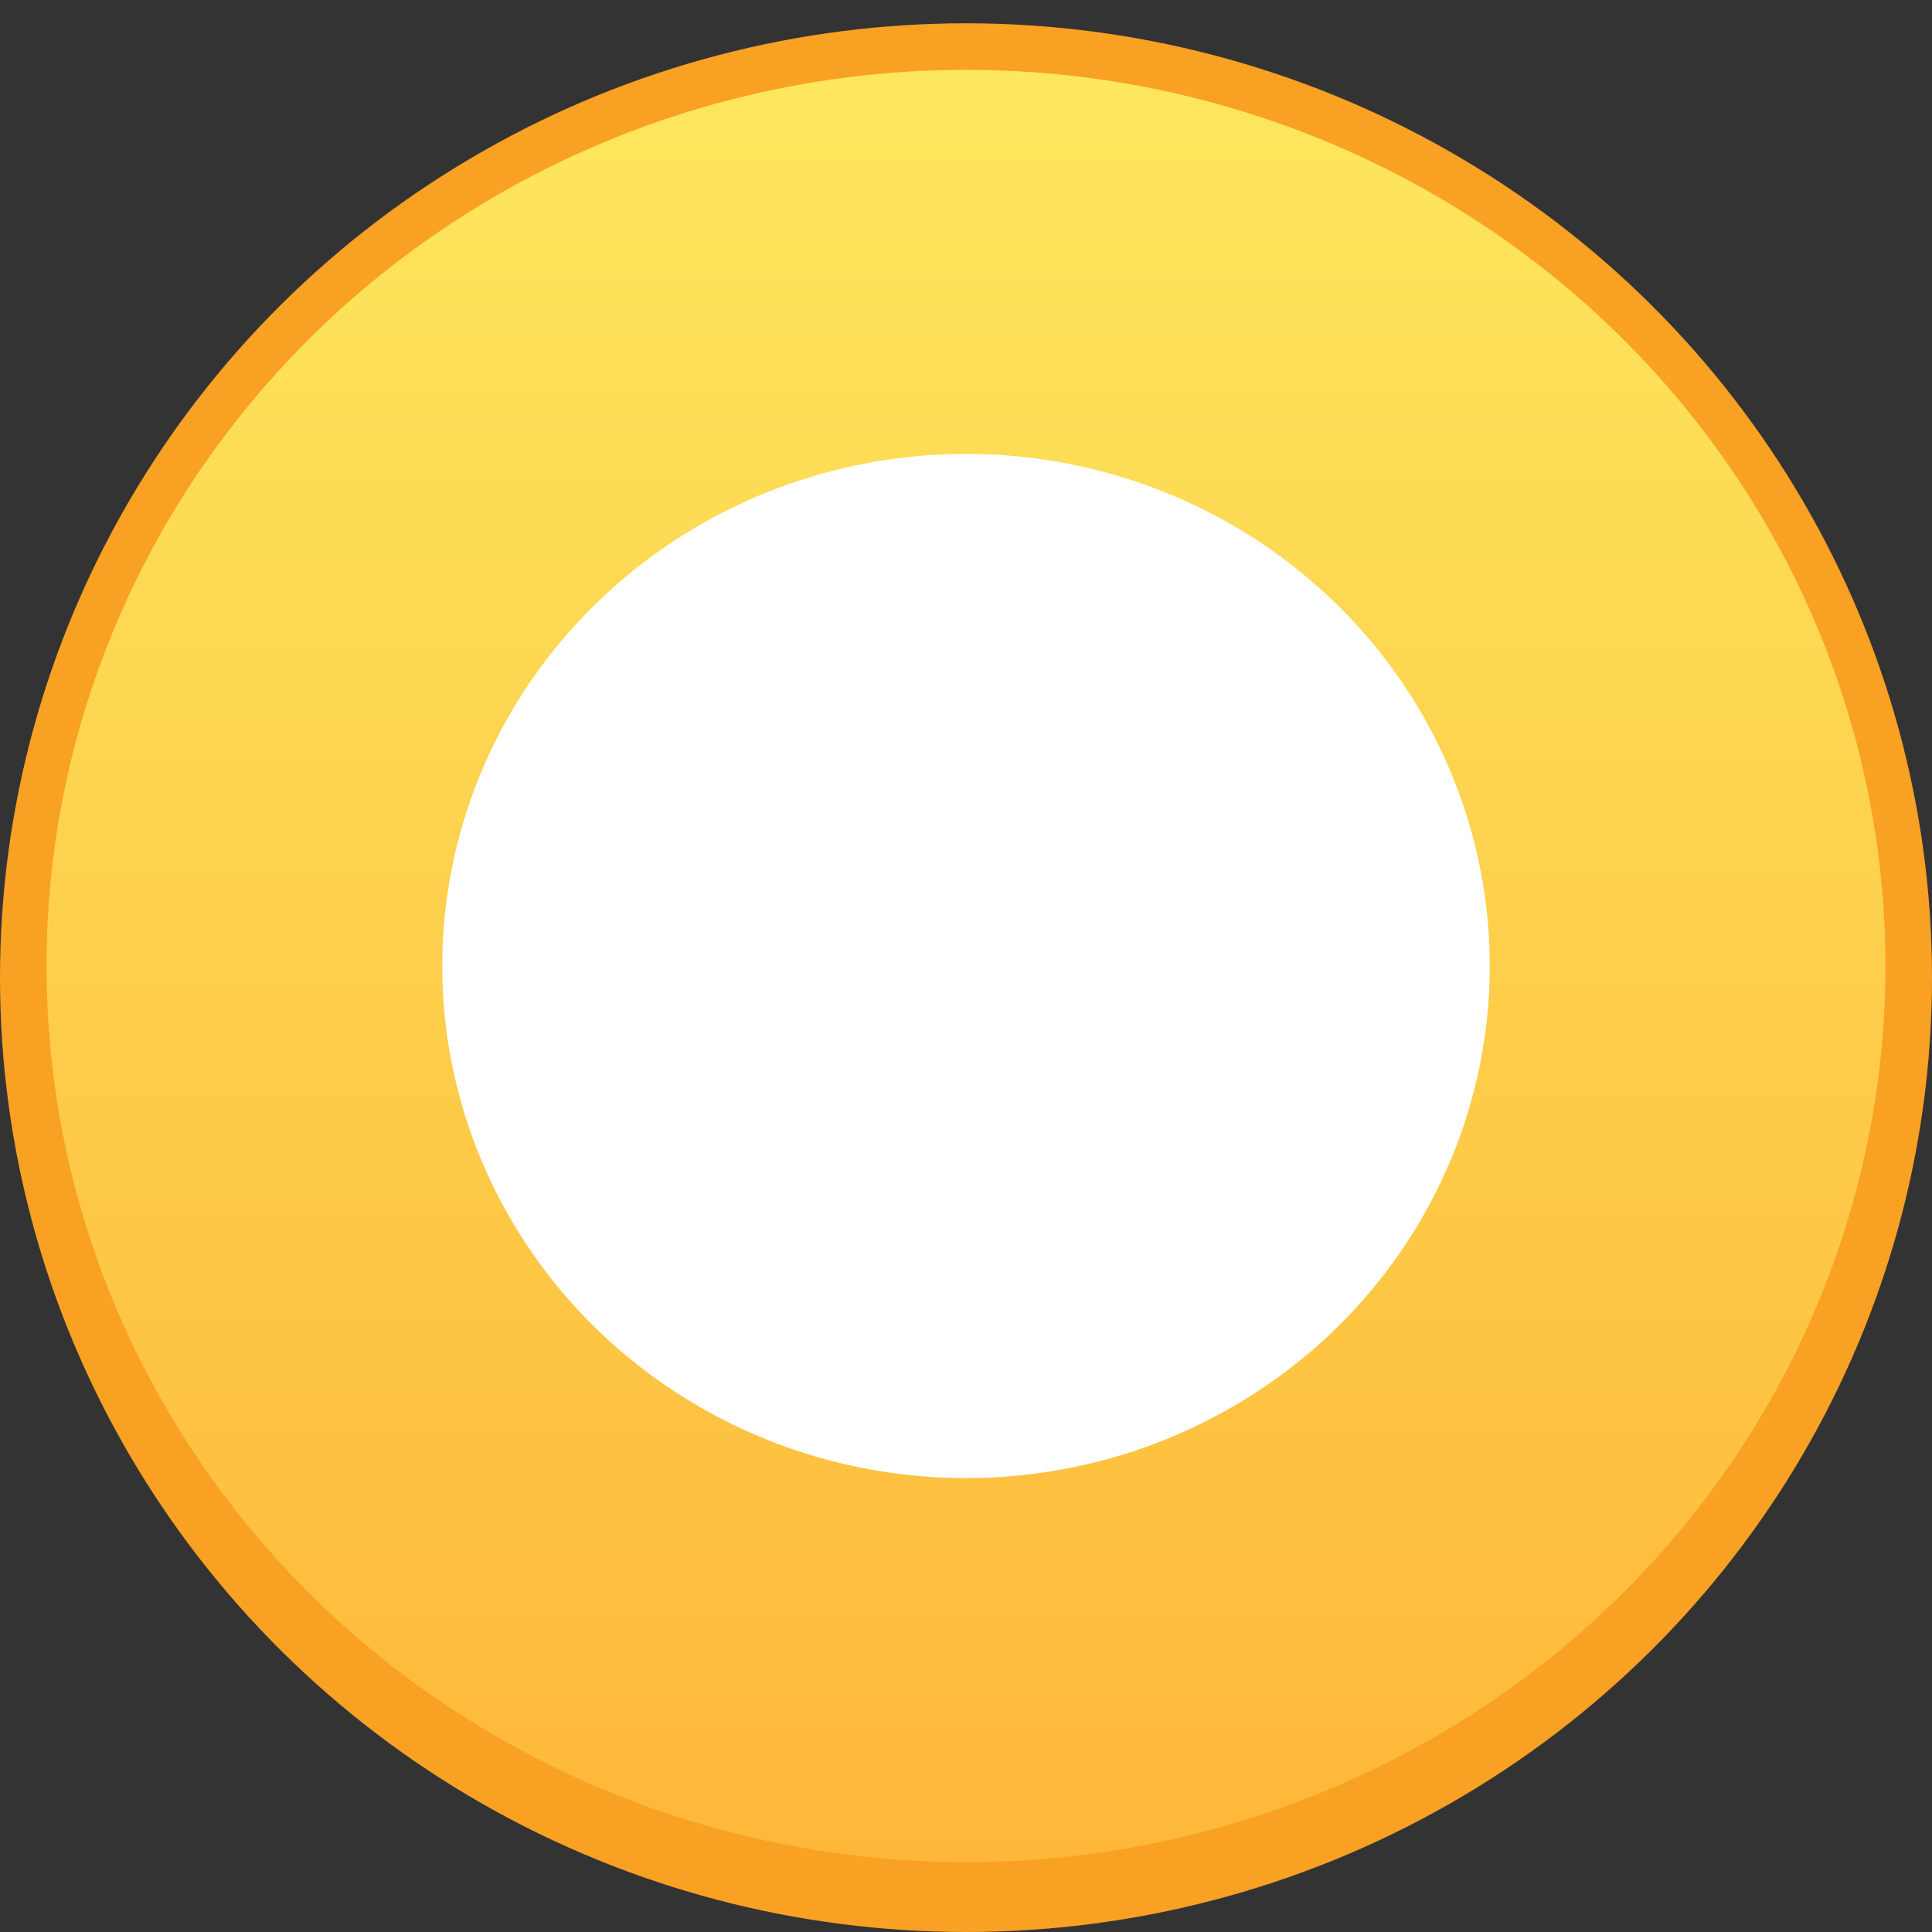 <?xml version="1.0" encoding="UTF-8"?> <svg xmlns="http://www.w3.org/2000/svg" width="67" height="67" viewBox="0 0 67 67" fill="none"><rect x="0" y="0" width="67" height="67" fill="#333333" stroke="none"/> <ellipse cx="33.5" cy="33.904" rx="33.5" ry="33.096" fill="#F9A123"></ellipse> <ellipse cx="33.5" cy="33.5" rx="31.886" ry="31.078" fill="url(#paint0_linear)"></ellipse> <ellipse cx="33.5" cy="33.5" rx="18.163" ry="17.759" fill="white"></ellipse> <defs> <linearGradient id="paint0_linear" x1="33.5" y1="2.421" x2="33.5" y2="64.578" gradientUnits="userSpaceOnUse"> <stop stop-color="#FDE75E"></stop> <stop offset="1" stop-color="#FEB739"></stop> </linearGradient> </defs> </svg> 